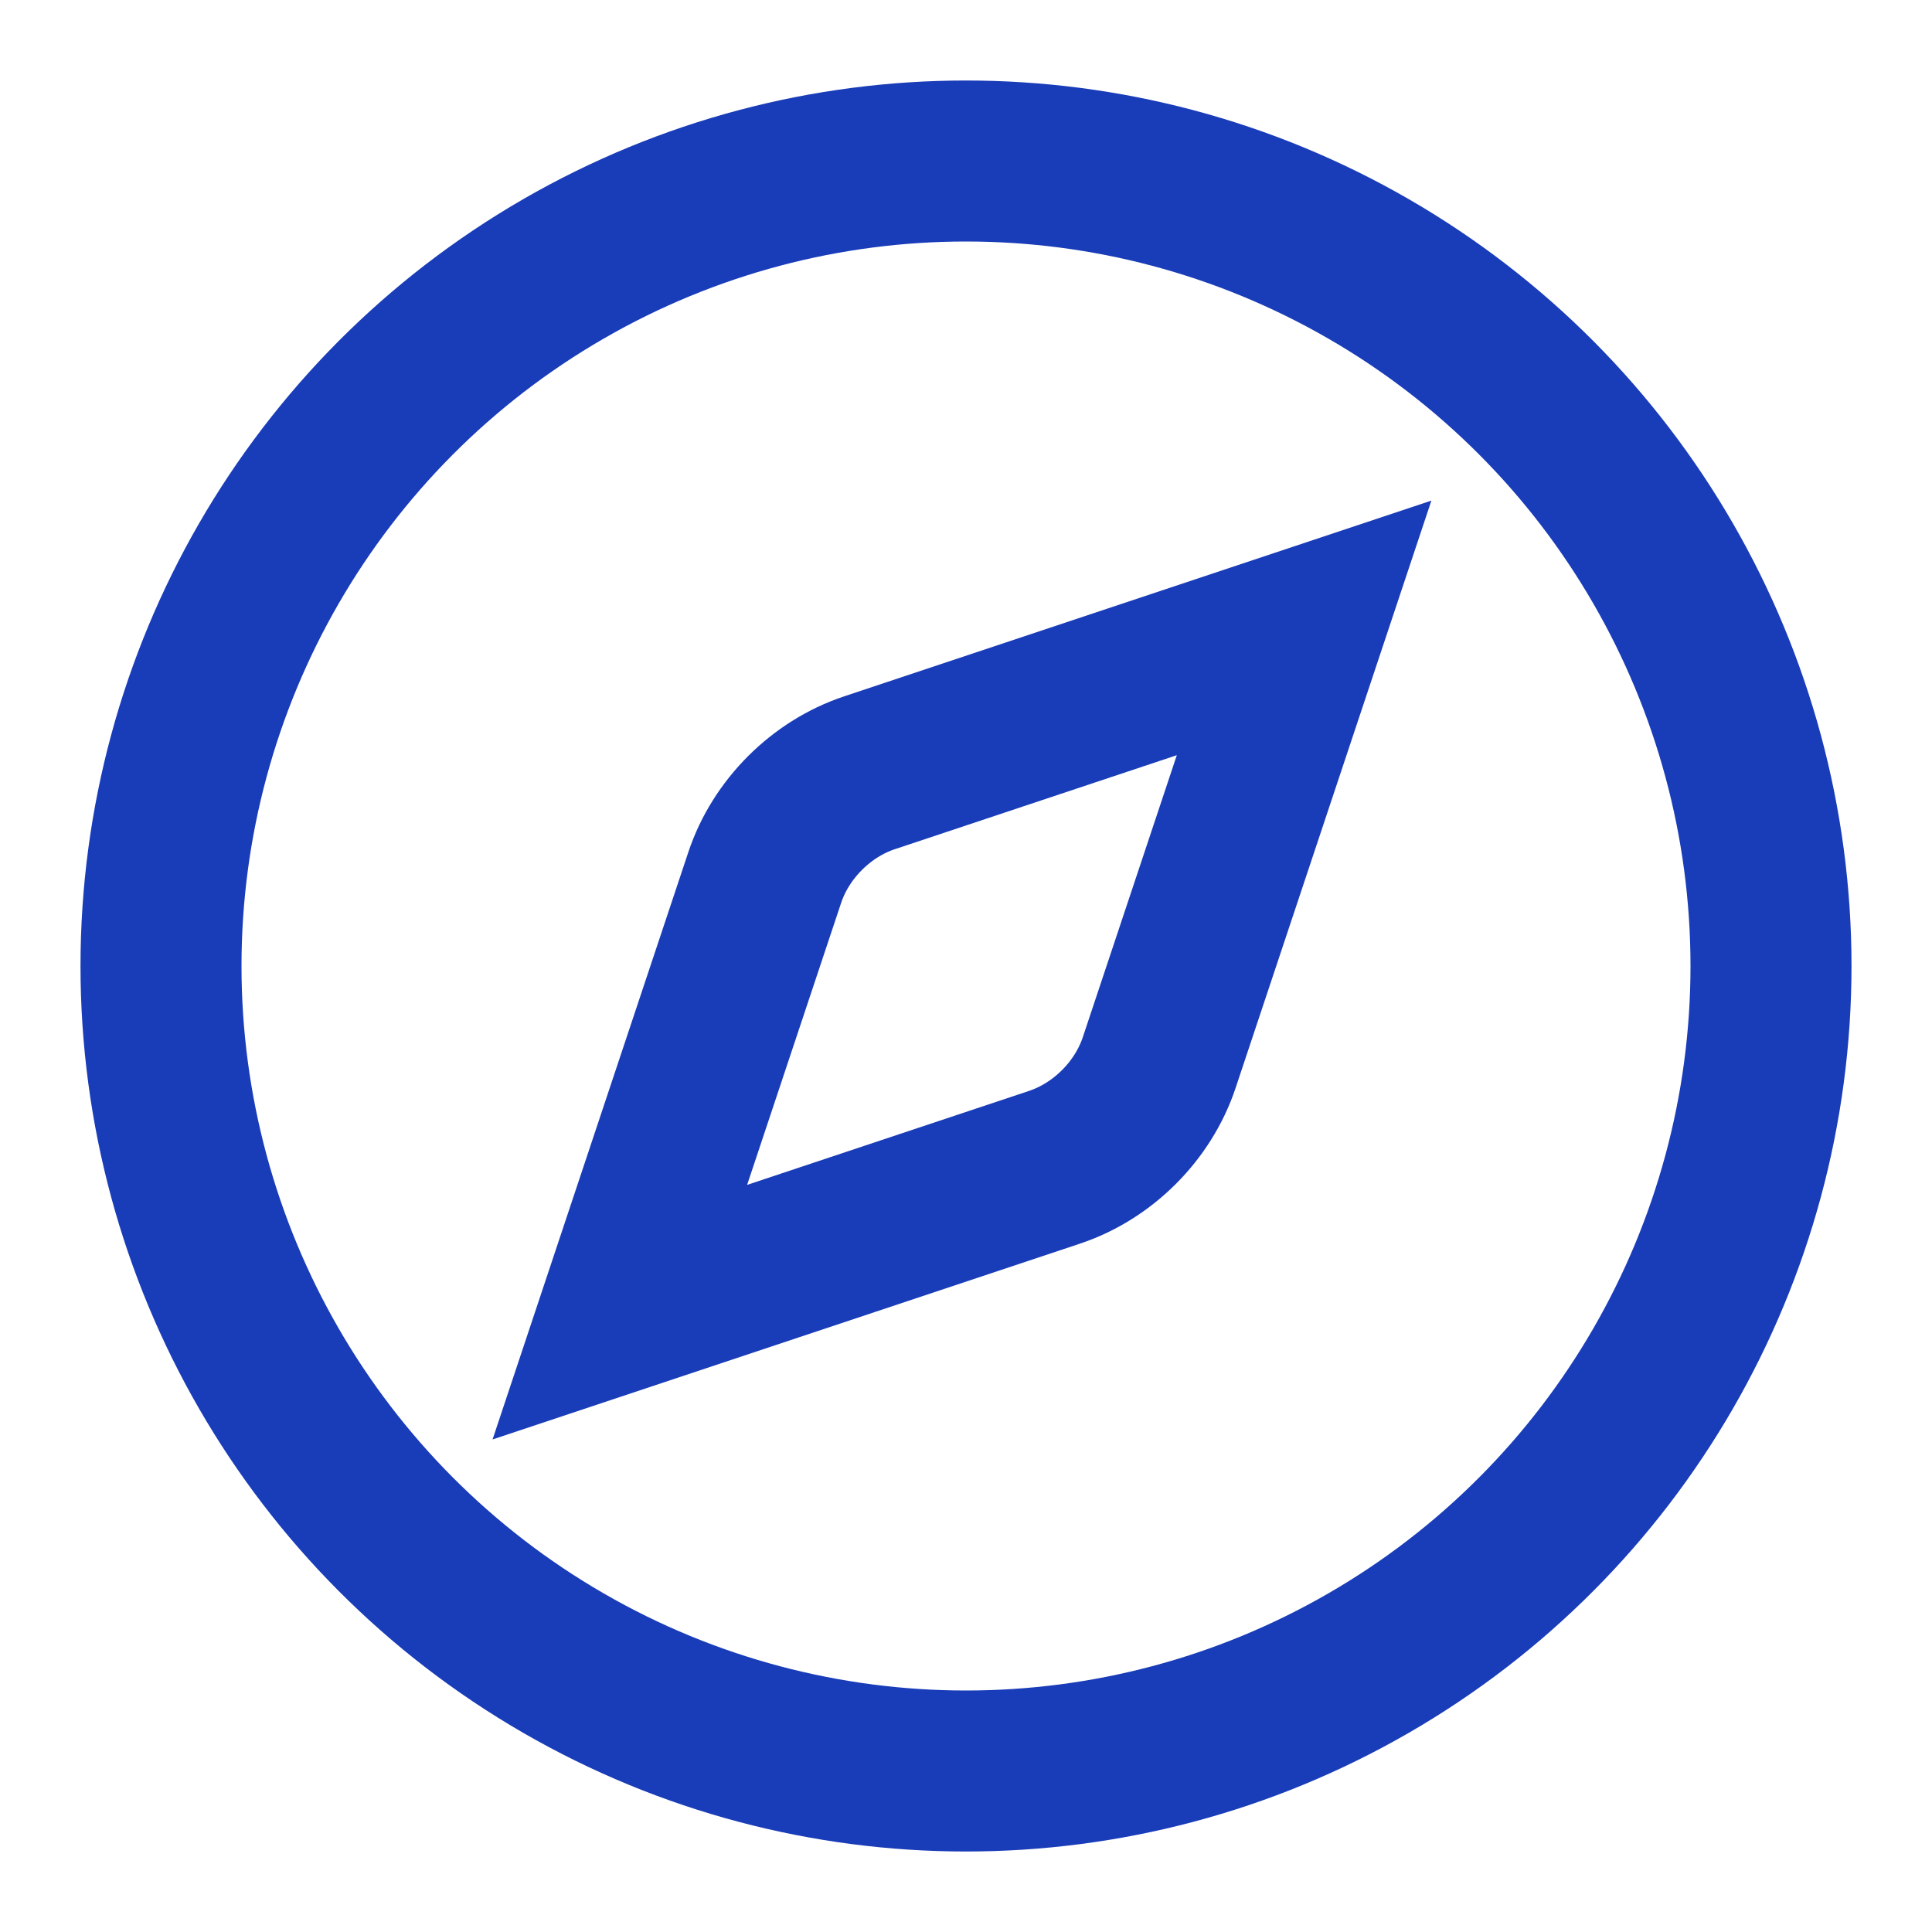 <?xml version="1.0" encoding="utf-8"?>
<!-- Generator: Adobe Illustrator 27.9.6, SVG Export Plug-In . SVG Version: 9.03 Build 54986)  -->
<svg version="1.1" id="Layer_1"
    xmlns="http://www.w3.org/2000/svg"
    xmlns:xlink="http://www.w3.org/1999/xlink" x="0px" y="0px" viewBox="0 0 24 24" style="enable-background:new 0 0 24 24;" xml:space="preserve">
    <style type="text/css">
	.st0{fill:none;stroke:#193CB8;stroke-width:2;stroke-linecap:round;}
	.st1{fill:none;stroke:#193CB8;stroke-width:2;stroke-linecap:round;stroke-linejoin:round;}
    @media (prefers-color-scheme: dark) {
            .st0, .st1 { stroke: #60a5fa; }
        }
    </style>
    <path class="st0" d="M16.2,7.8l-1.8,5.4c-0.2,0.6-0.7,1.1-1.3,1.3l-5.4,1.8l1.8-5.4c0.2-0.6,0.7-1.1,1.3-1.3L16.2,7.8z"/>
    <circle class="st1" cx="12" cy="12" r="10"/>
</svg>

